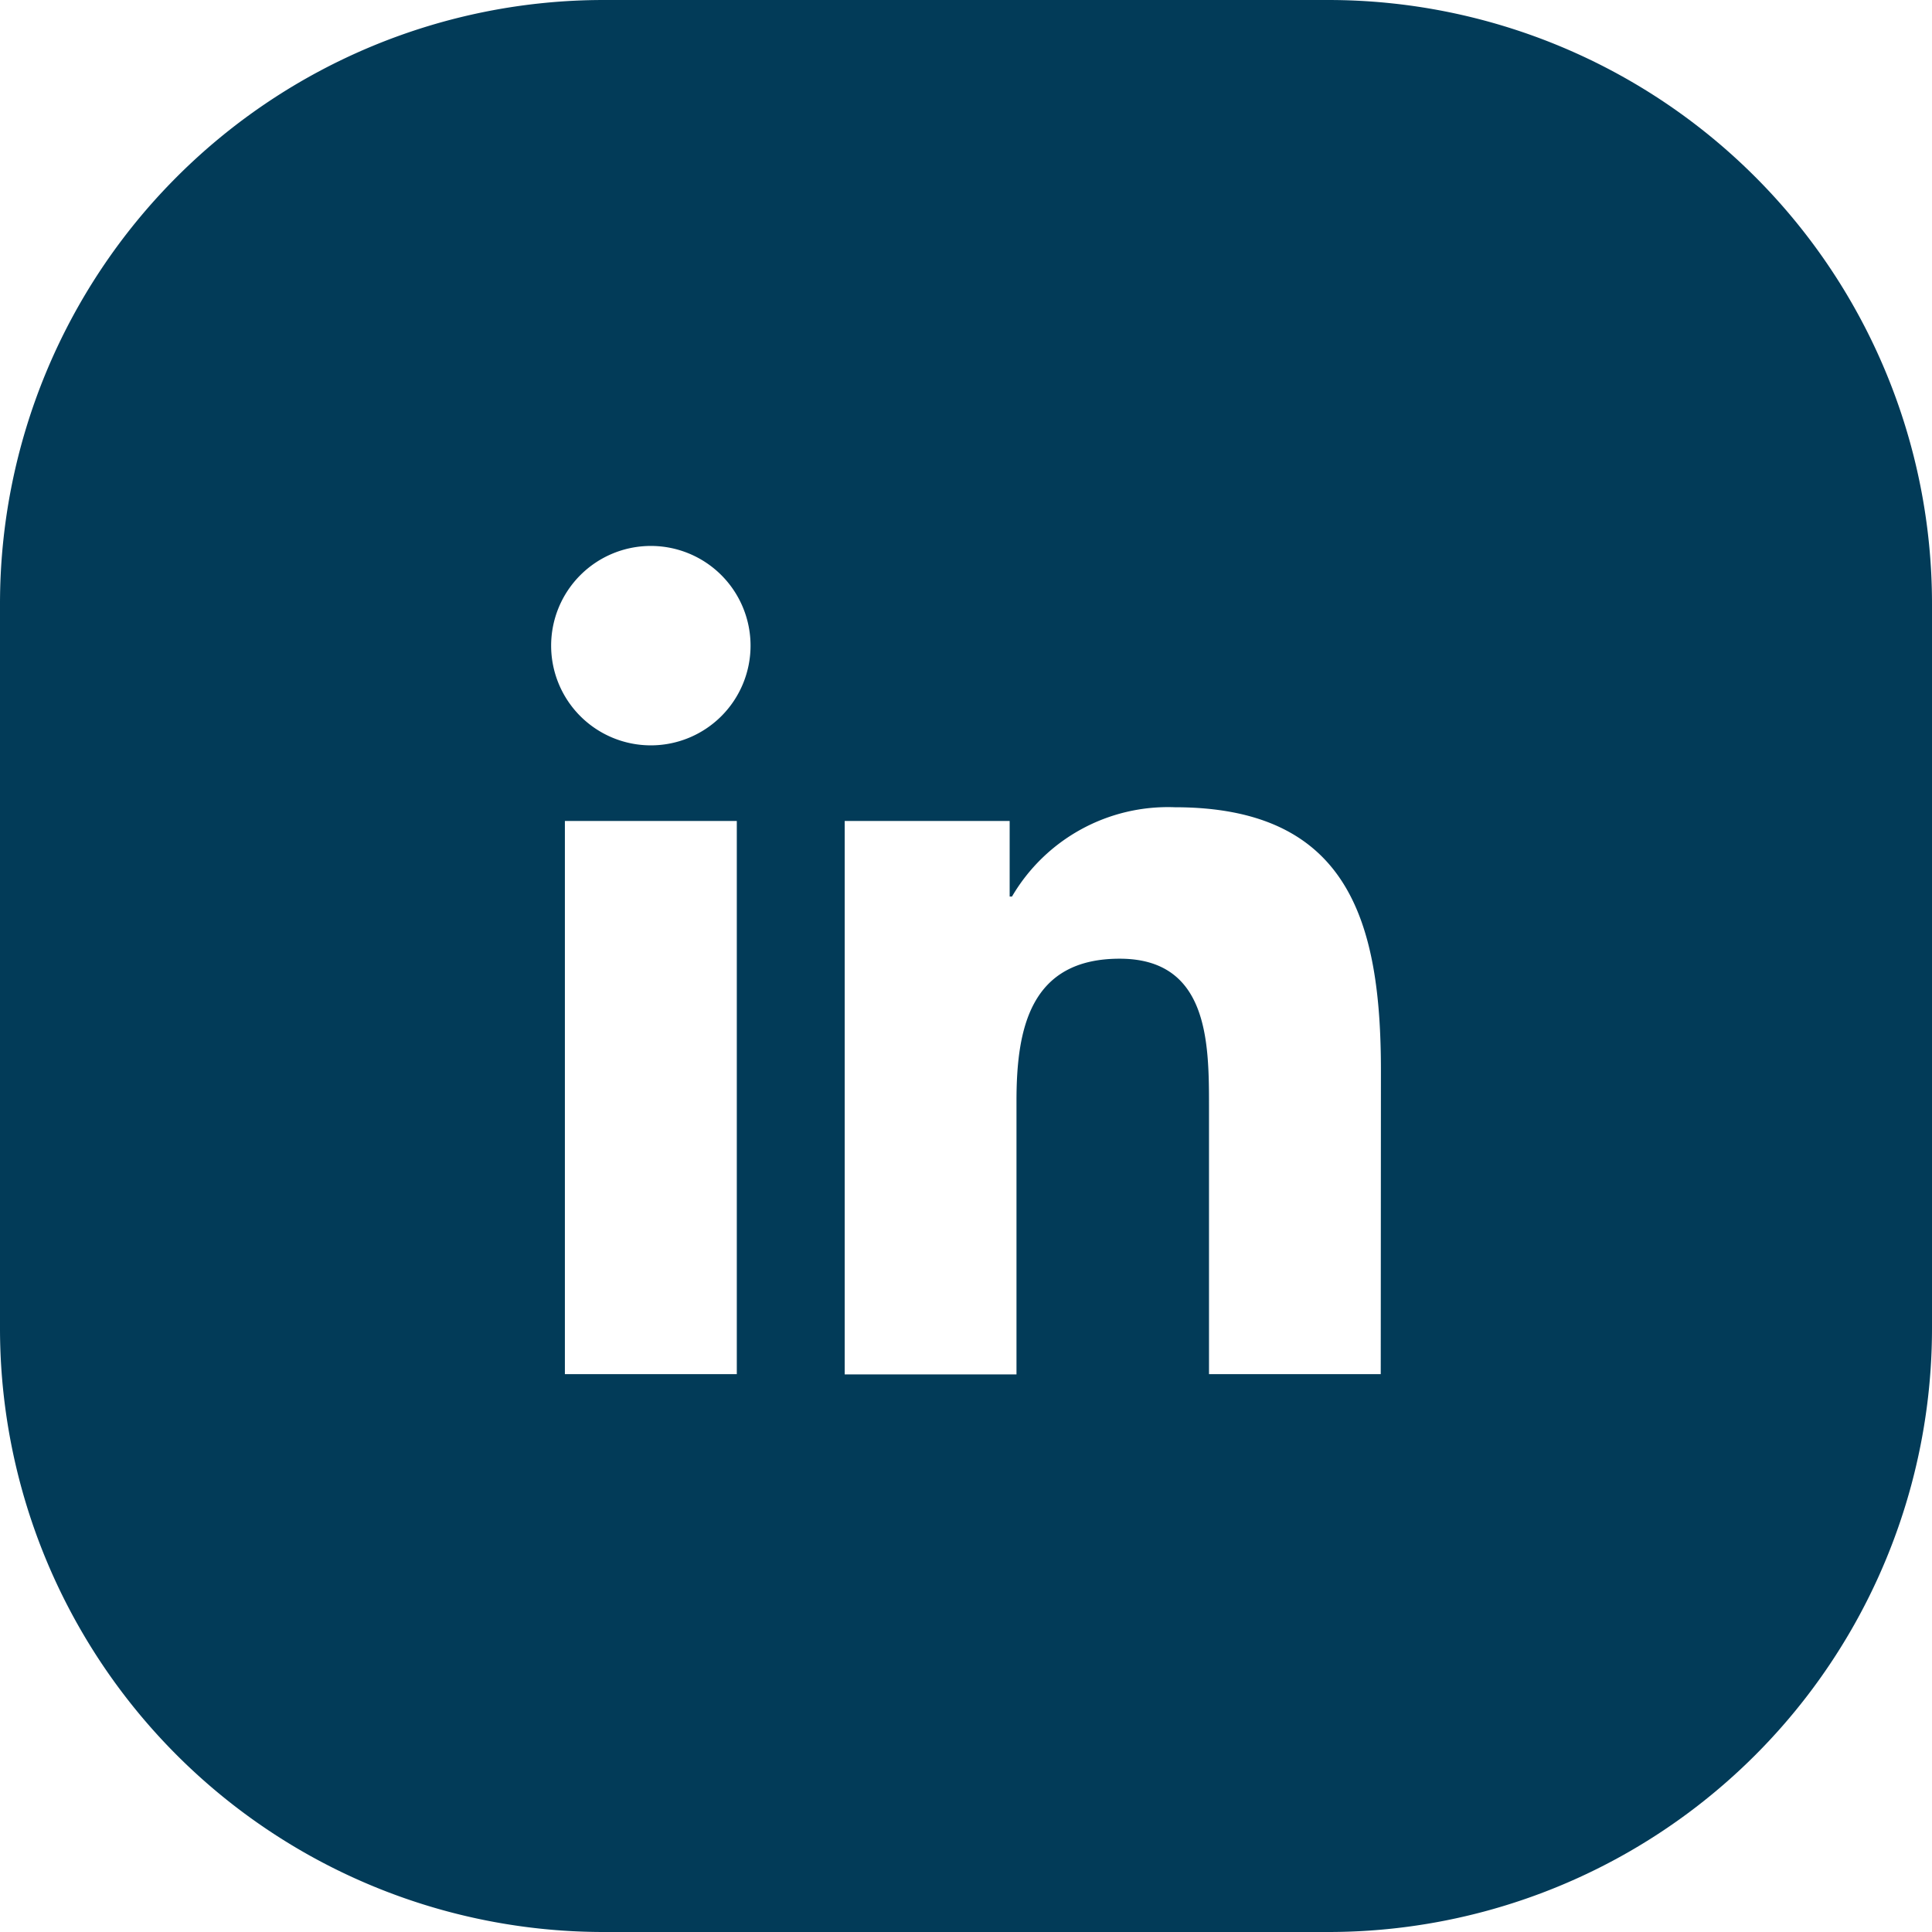 <?xml version="1.0" encoding="UTF-8"?> <svg xmlns="http://www.w3.org/2000/svg" width="31.623" height="31.623" viewBox="0 0 31.623 31.623"><path d="M21.741,0H9.882A9.882,9.882,0,0,0,0,9.882V21.741a9.882,9.882,0,0,0,9.882,9.882H21.741a9.882,9.882,0,0,0,9.882-9.882V9.882A9.882,9.882,0,0,0,21.741,0M12.06,22.492H9.246V13.438H12.06ZM10.654,12.2a1.632,1.632,0,1,1,1.631-1.632A1.632,1.632,0,0,1,10.654,12.2M22.6,22.492H19.789v-4.4c0-1.05-.019-2.4-1.462-2.4-1.464,0-1.689,1.144-1.689,2.325v4.479H13.826V13.438h2.7v1.237h.038a2.957,2.957,0,0,1,2.663-1.462c2.85,0,3.376,1.875,3.376,4.313Z" fill="#023b58" fill-rule="evenodd"></path></svg> 